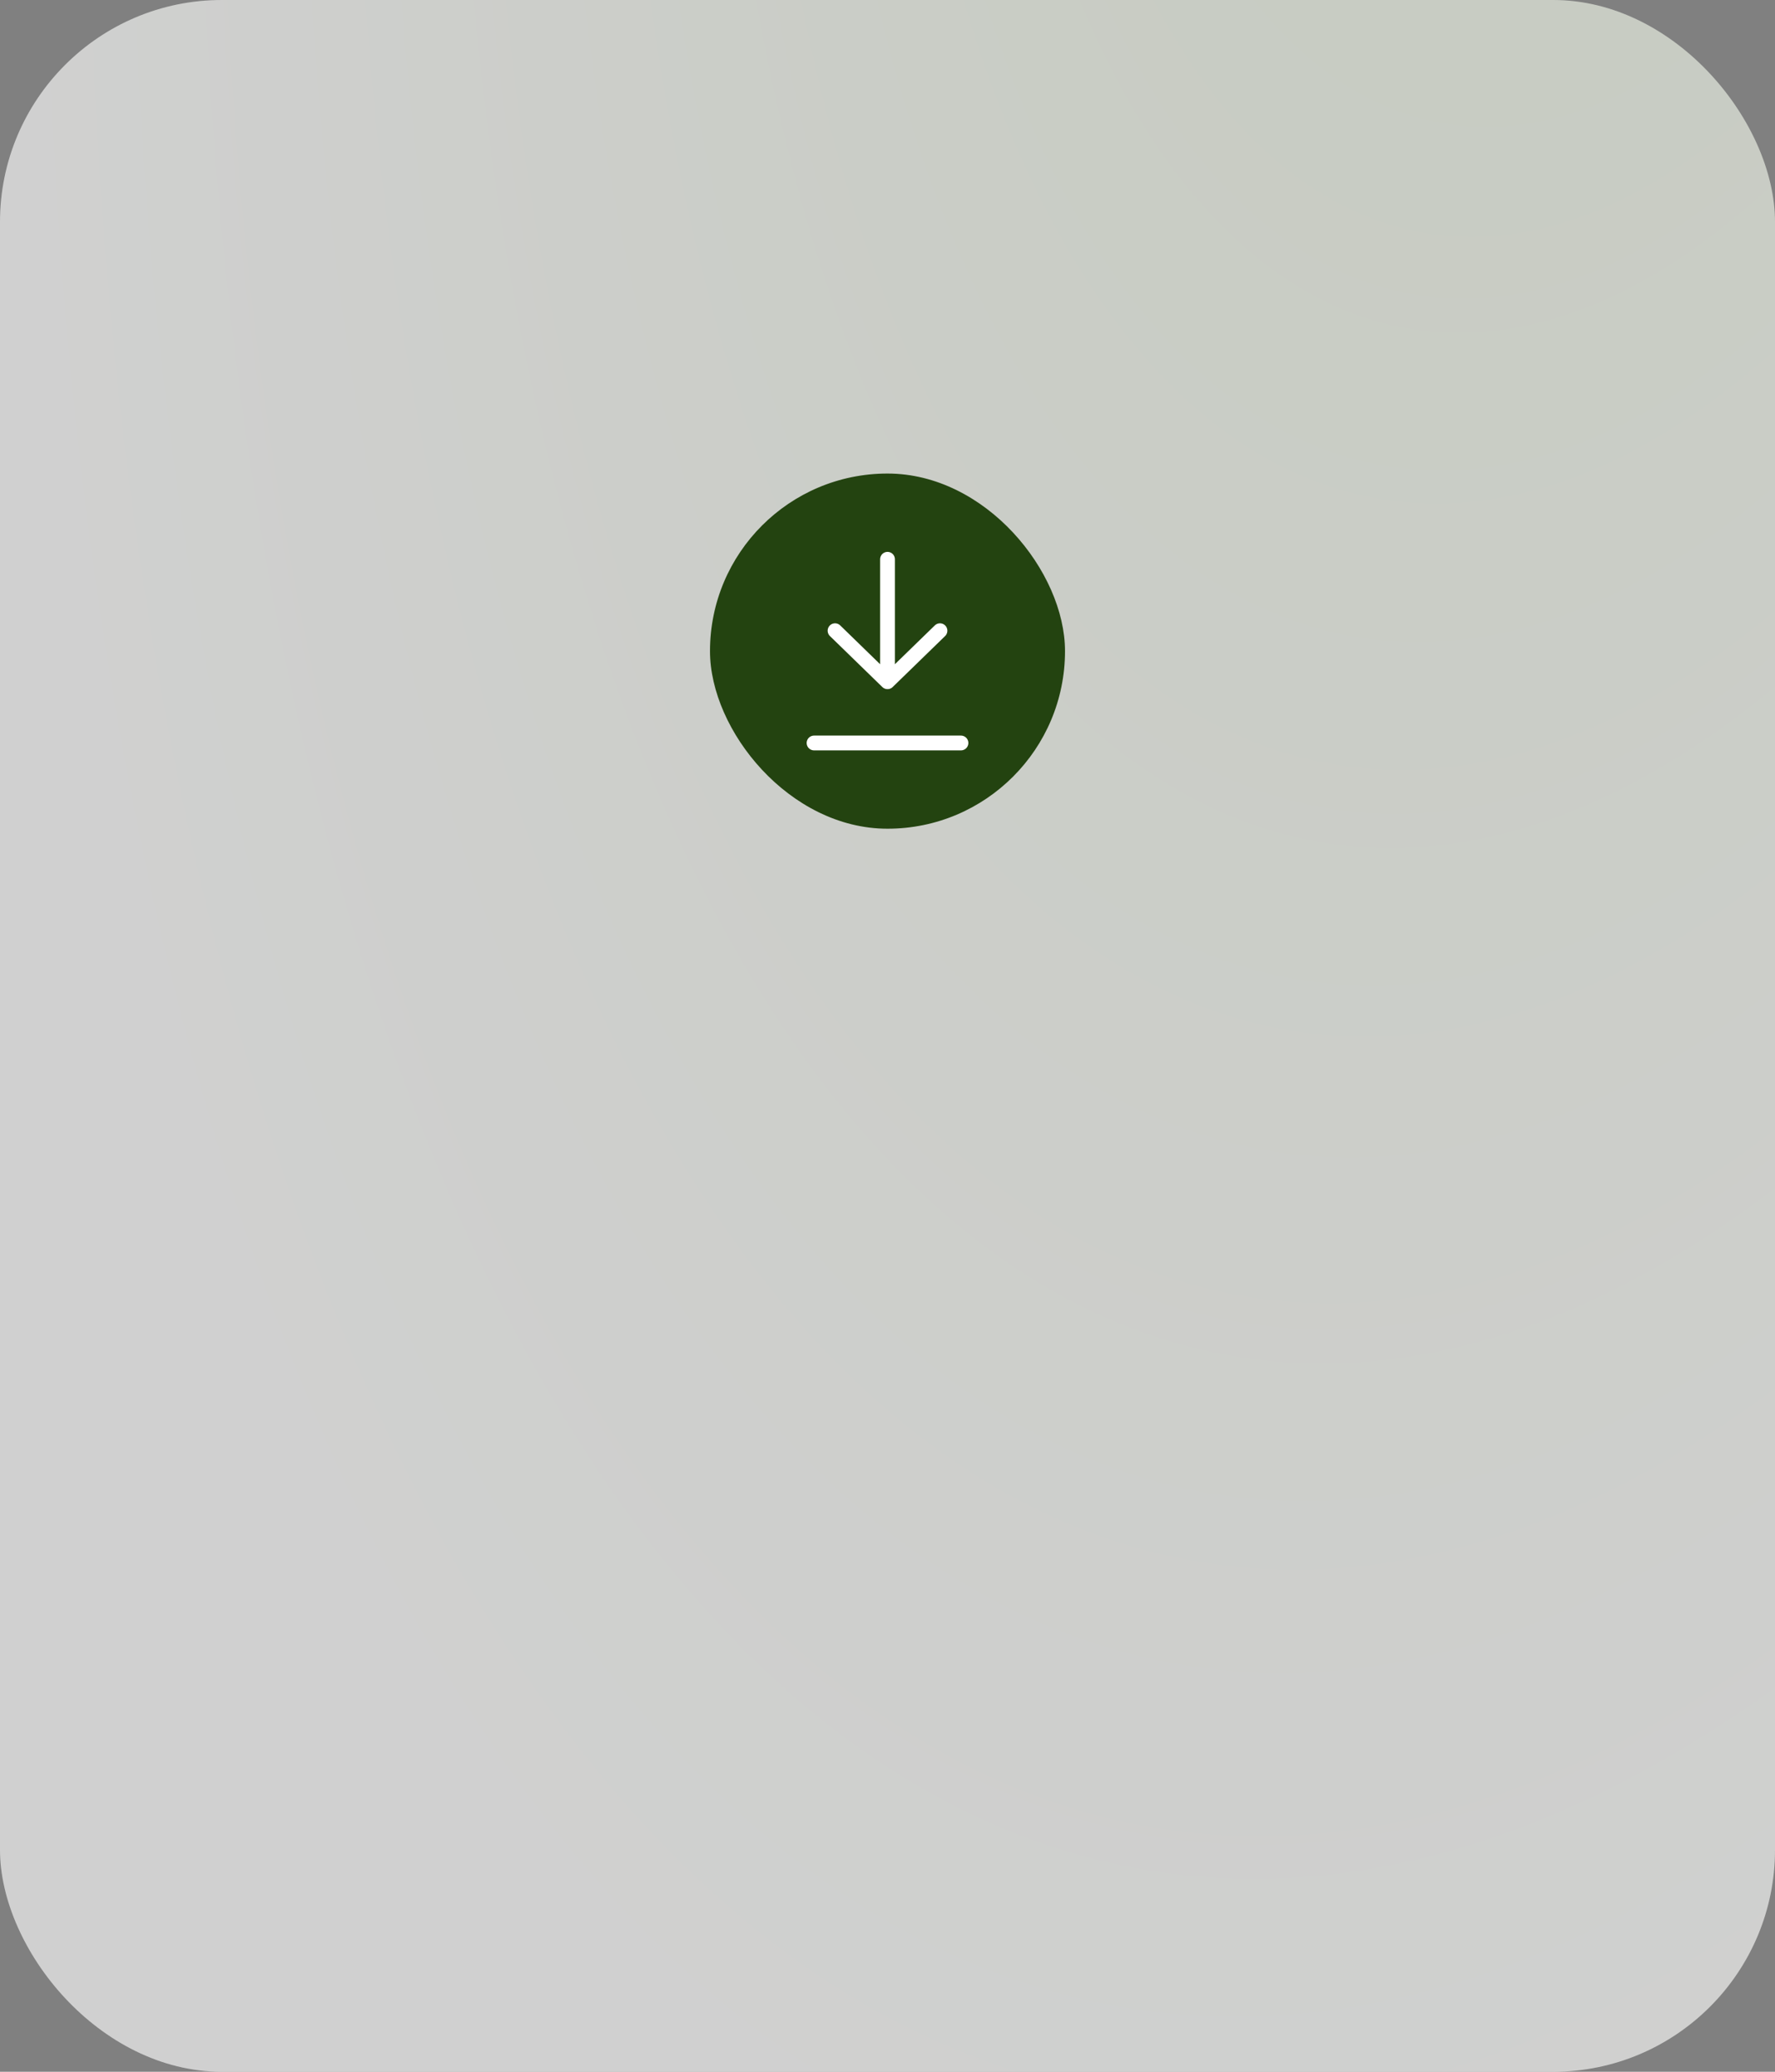 <?xml version="1.0" encoding="UTF-8"?> <svg xmlns="http://www.w3.org/2000/svg" width="240" height="280" viewBox="0 0 240 280" fill="none"><rect x="0" y="0" width="240" height="280" fill="#808080" stroke="none"/><rect width="240" height="280" rx="30" fill="white" fill-opacity="0.6"></rect><rect width="240" height="280" rx="30" fill="url(#paint0_radial_121_9200)" fill-opacity="0.08"></rect><rect x="96" y="64" width="48" height="48" rx="24" fill="#234310"></rect><path d="M129.932 100.414H110.07M112.908 85.241L120.001 92.138M120.001 92.138L127.095 85.241M120.001 92.138V75.586" stroke="white" stroke-width="2" stroke-linecap="round" stroke-linejoin="round"></path><defs><radialGradient id="paint0_radial_121_9200" cx="0" cy="0" r="1" gradientUnits="userSpaceOnUse" gradientTransform="translate(214.247 -144.158) rotate(97.507) scale(717.236 323.103)"><stop offset="0.171" stop-color="#8BC34B"></stop><stop offset="0.657" stop-color="white"></stop><stop offset="1" stop-color="white"></stop></radialGradient></defs></svg> 